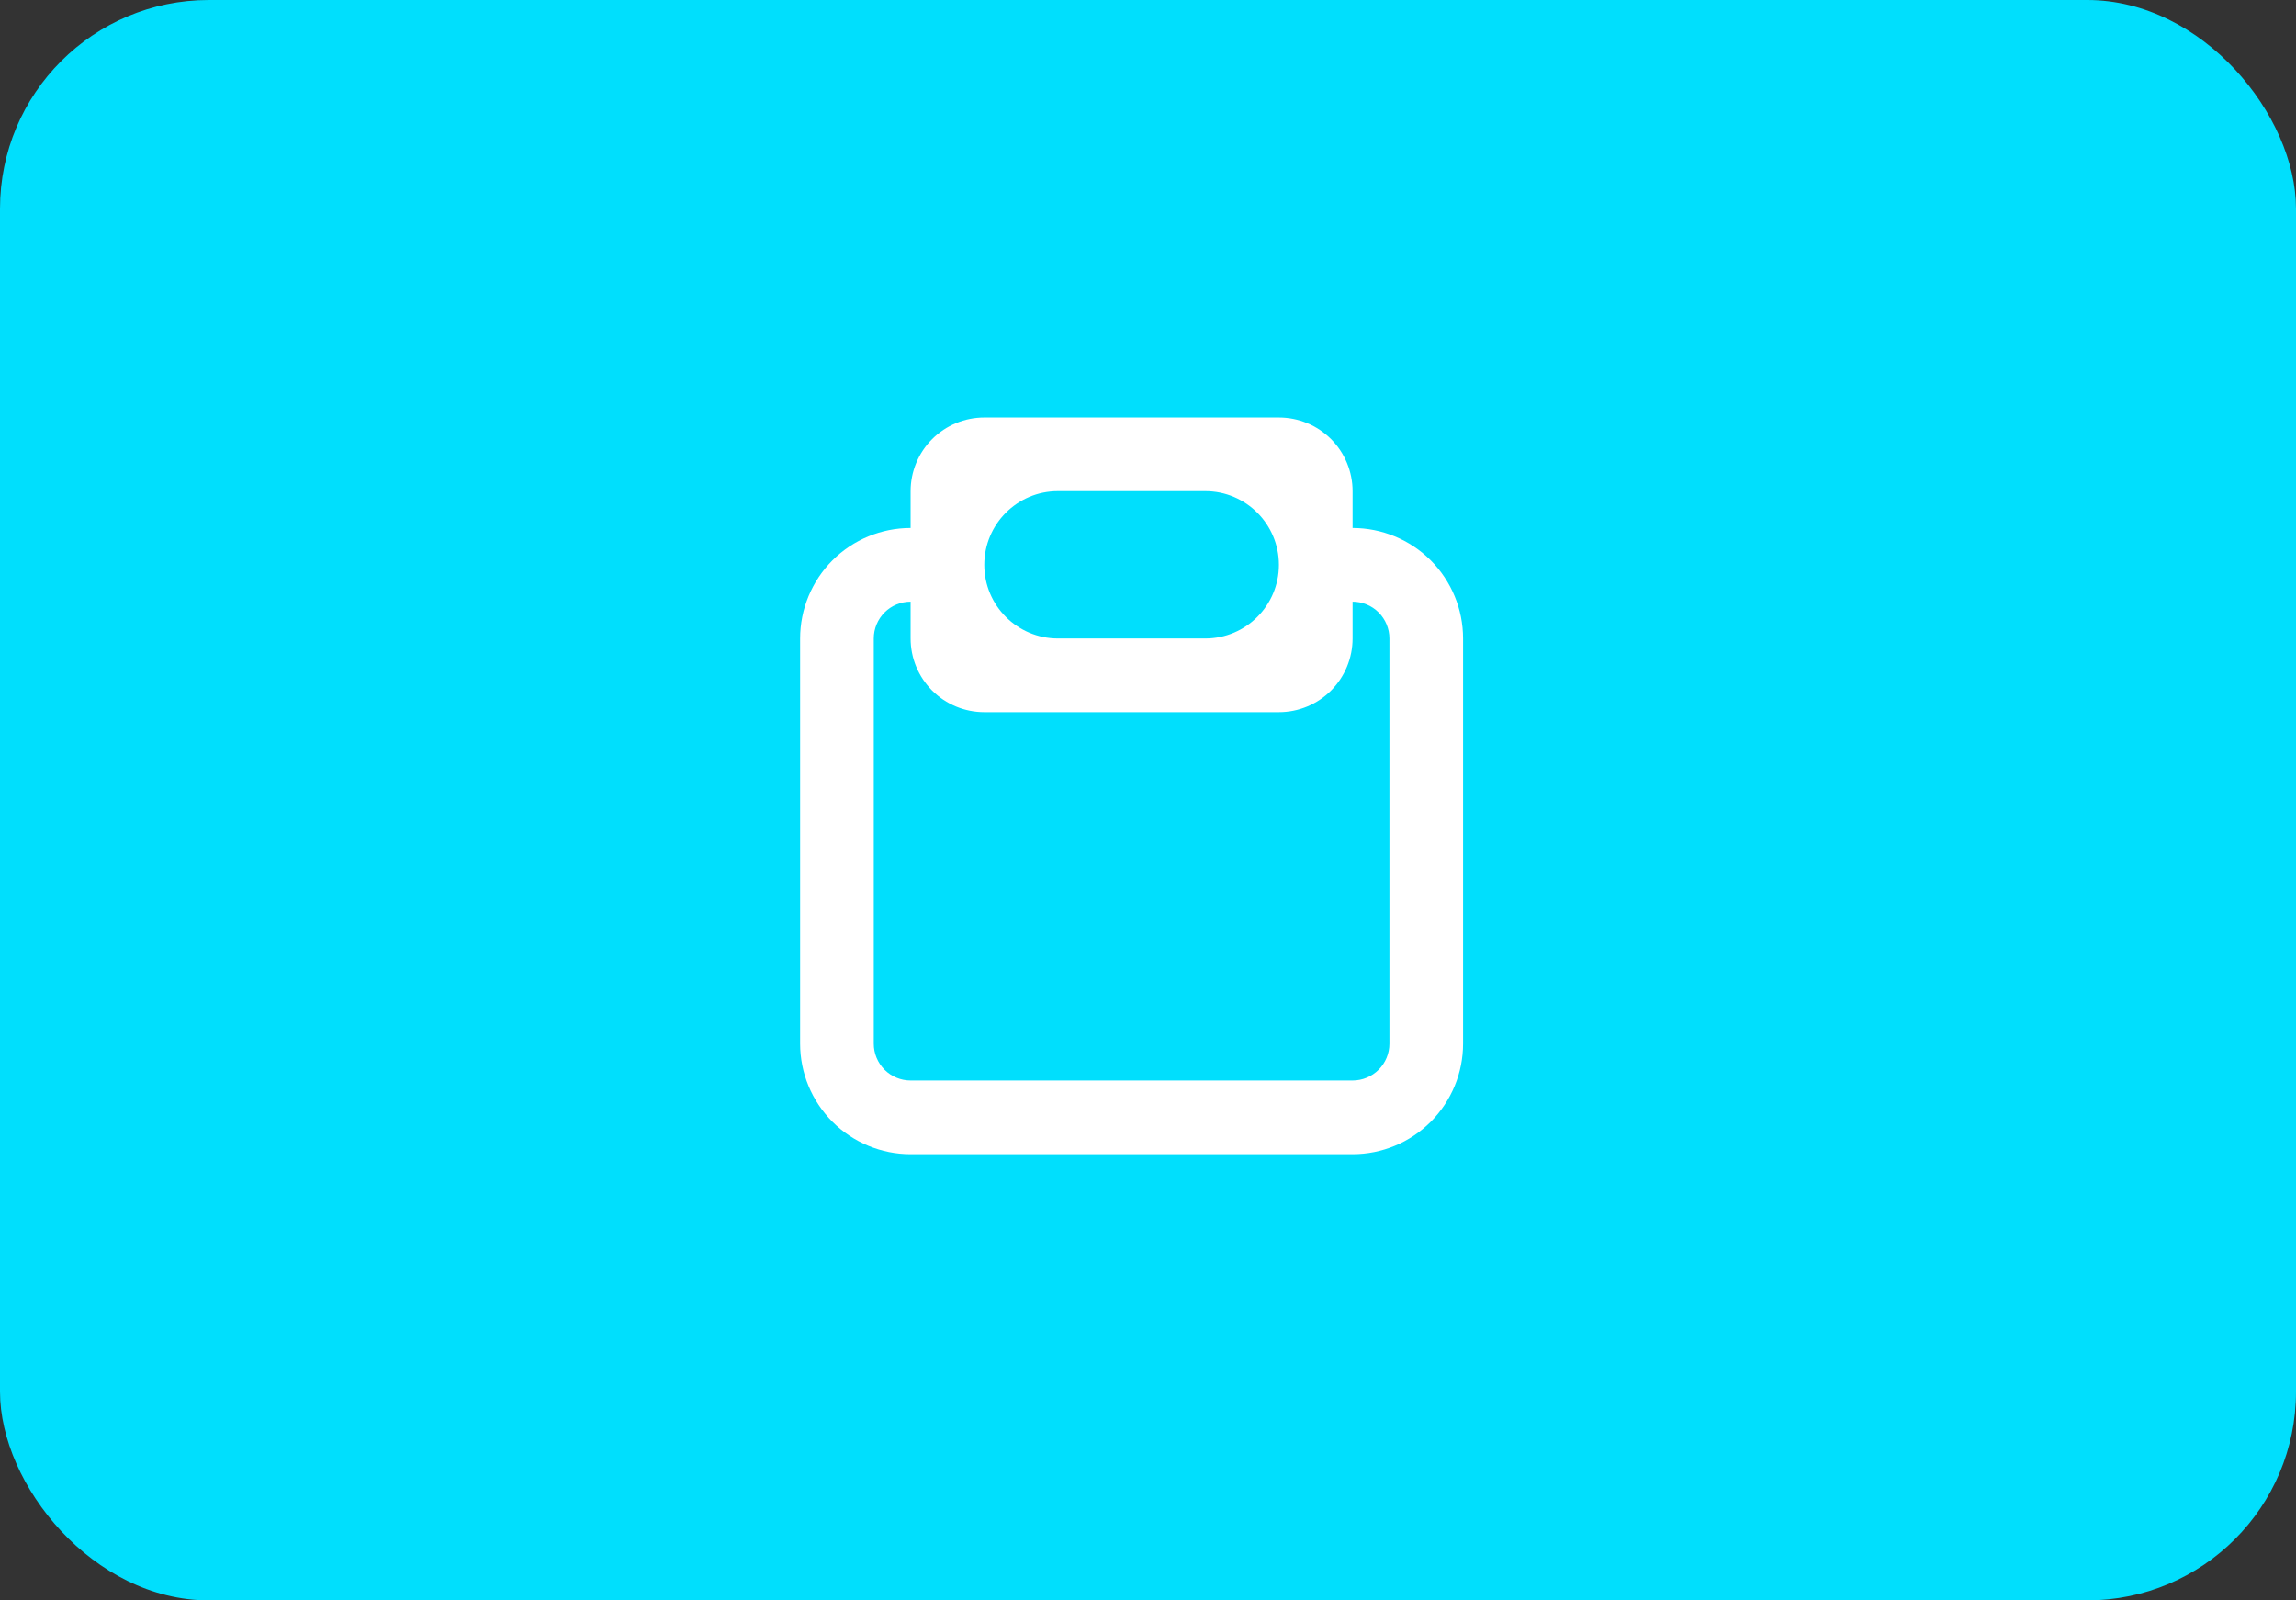 <svg width="66" height="46" viewBox="0 0 66 46" fill="none" xmlns="http://www.w3.org/2000/svg">
<rect x="0" y="0" width="66" height="46" fill="#333333" stroke="none"/>
<rect width="66" height="46" rx="6" fill="#00DFFD"/>
<path d="M38.881 15.176V14.117C38.881 13.556 38.658 13.017 38.261 12.62C37.864 12.223 37.325 12 36.763 12H28.294C27.732 12 27.194 12.223 26.796 12.62C26.399 13.017 26.176 13.556 26.176 14.117V15.176C25.334 15.176 24.526 15.511 23.93 16.106C23.335 16.702 23 17.51 23 18.352V29.998C23 30.841 23.335 31.648 23.93 32.244C24.526 32.84 25.334 33.175 26.176 33.175H38.881C39.723 33.175 40.531 32.84 41.127 32.244C41.722 31.648 42.057 30.841 42.057 29.998V18.352C42.057 17.51 41.722 16.702 41.127 16.106C40.531 15.511 39.723 15.176 38.881 15.176ZM28.294 16.235C28.294 15.066 29.242 14.117 30.411 14.117H34.646C35.815 14.117 36.763 15.066 36.763 16.235V16.235C36.763 17.404 35.815 18.352 34.646 18.352H30.411C29.242 18.352 28.294 17.404 28.294 16.235V16.235ZM39.94 29.998C39.94 30.279 39.828 30.548 39.63 30.747C39.431 30.945 39.162 31.057 38.881 31.057H26.176C25.895 31.057 25.626 30.945 25.427 30.747C25.229 30.548 25.117 30.279 25.117 29.998V18.352C25.117 18.072 25.229 17.802 25.427 17.604C25.626 17.405 25.895 17.294 26.176 17.294V18.352C26.176 18.914 26.399 19.453 26.796 19.85C27.194 20.247 27.732 20.47 28.294 20.47H36.763C37.325 20.47 37.864 20.247 38.261 19.85C38.658 19.453 38.881 18.914 38.881 18.352V17.294C39.162 17.294 39.431 17.405 39.63 17.604C39.828 17.802 39.94 18.072 39.94 18.352V29.998Z" fill="white"/>
</svg>
